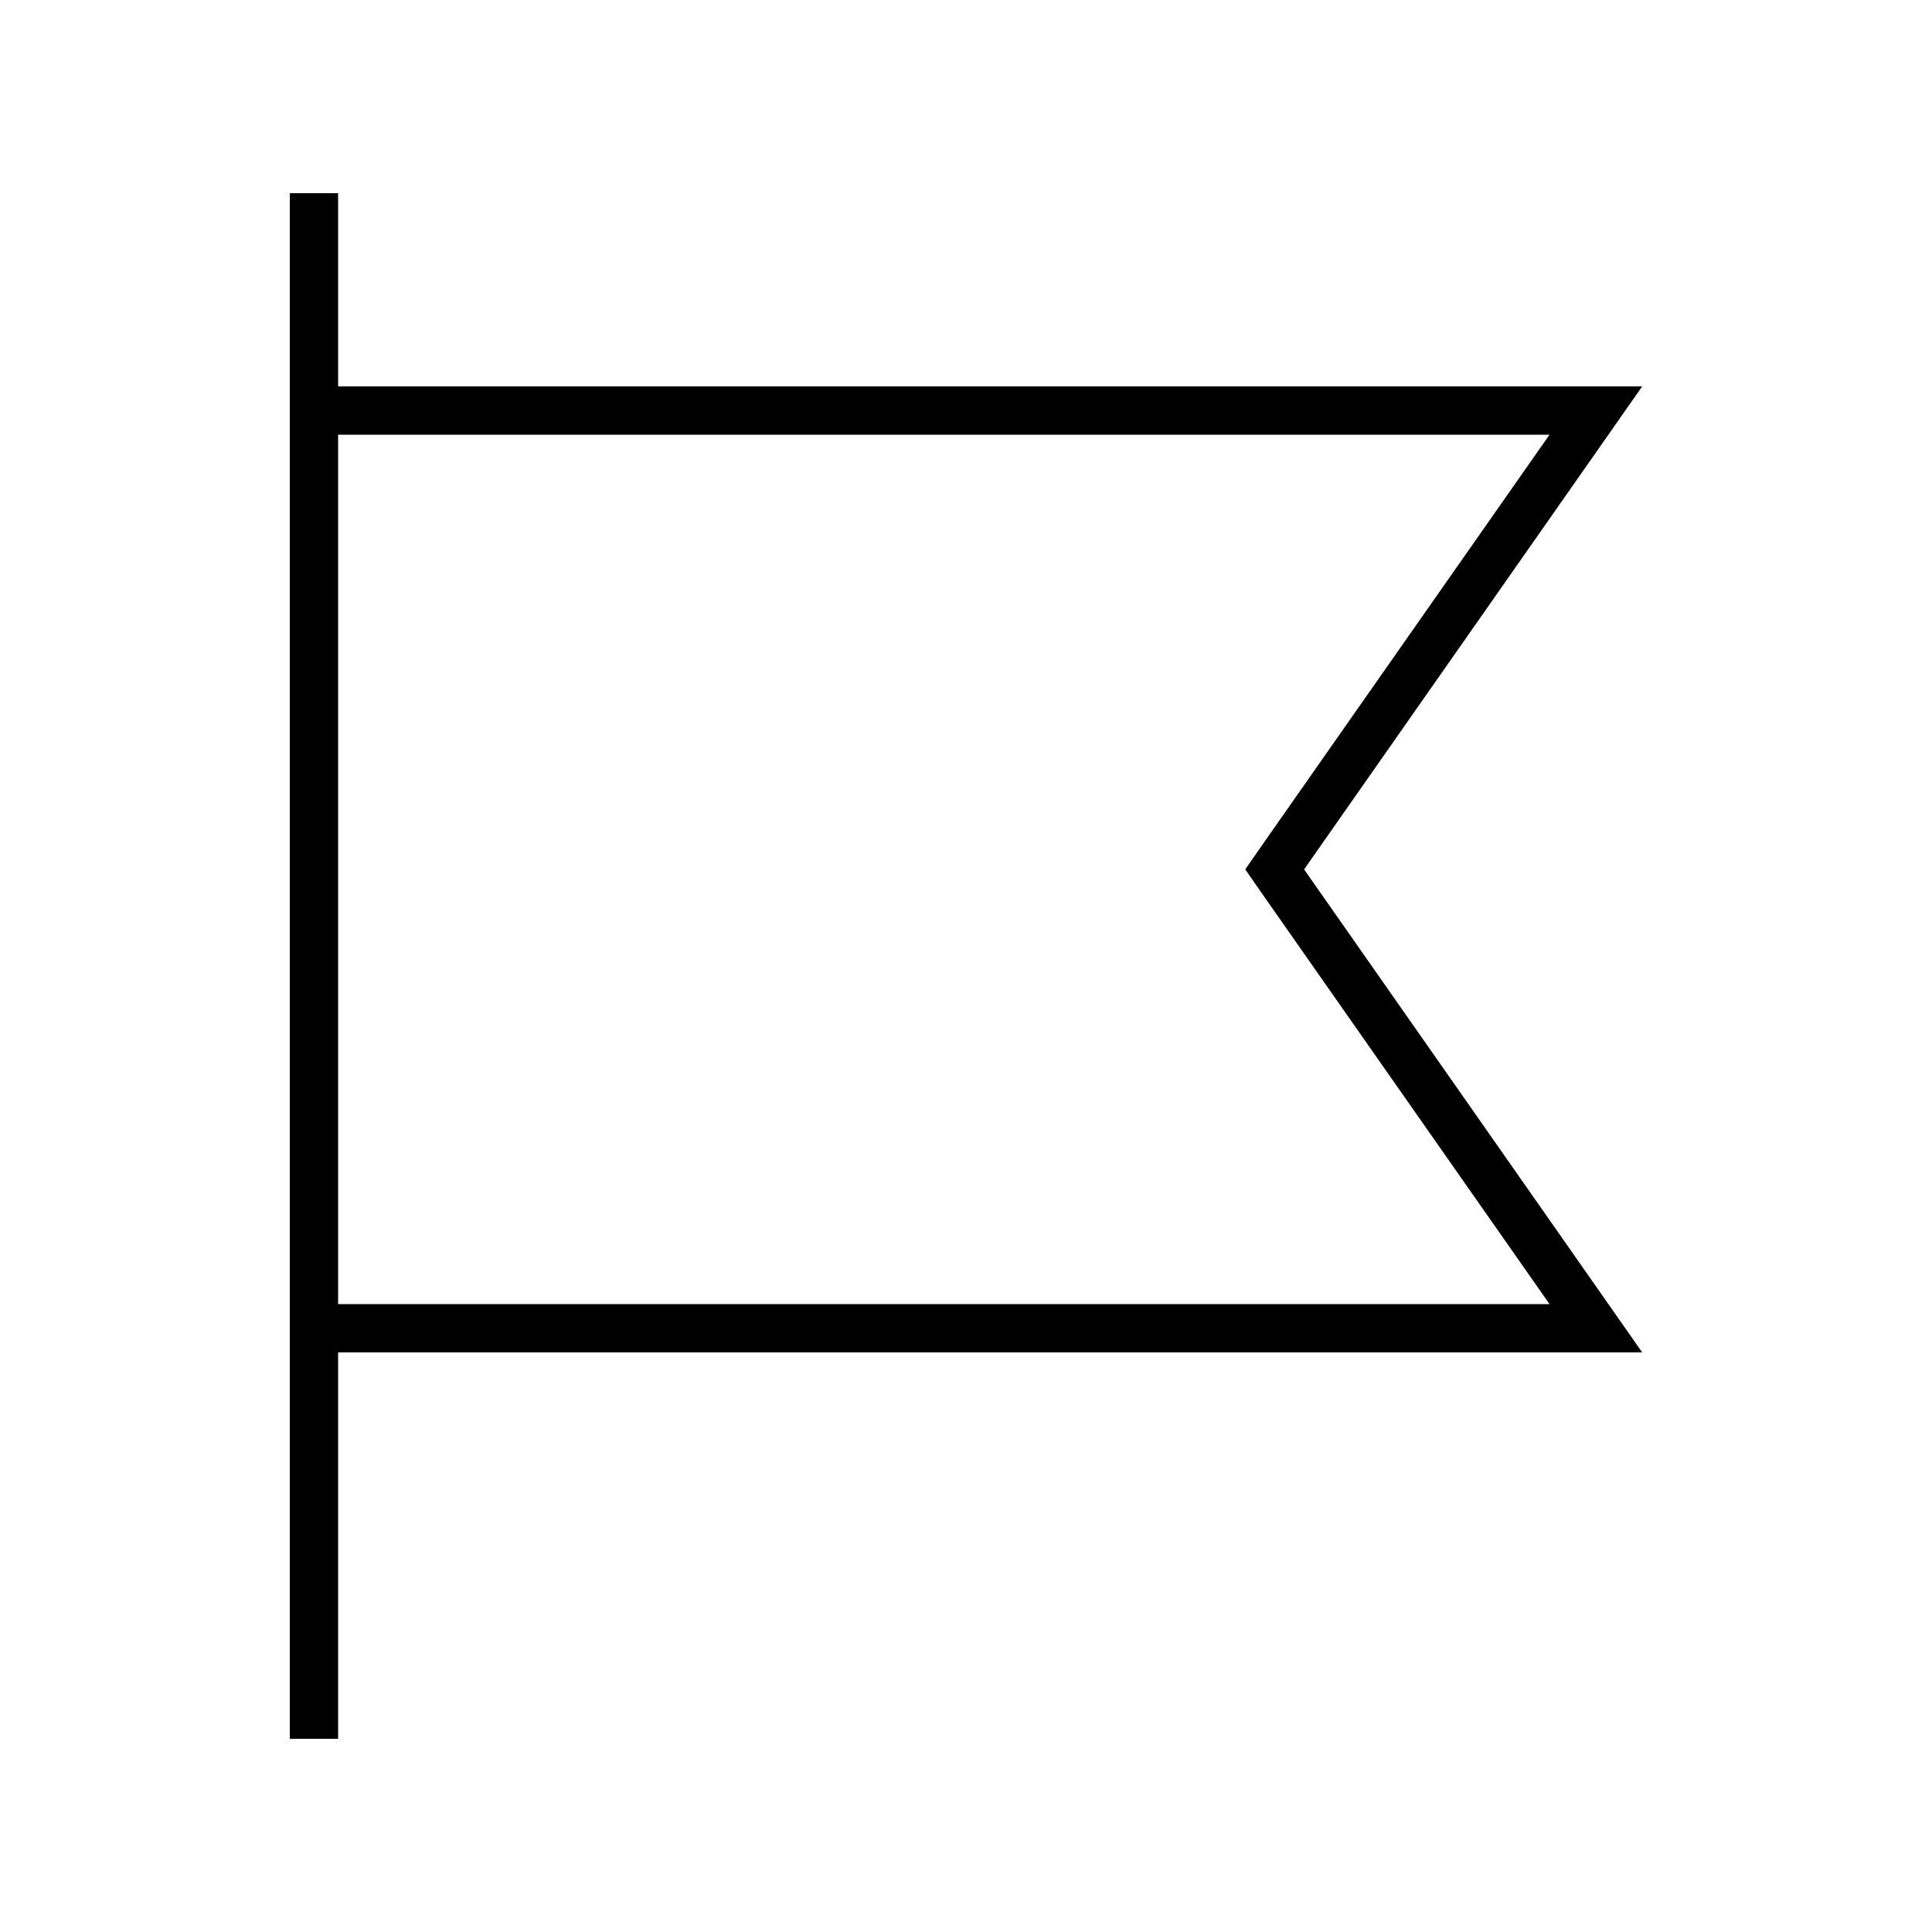 <svg xmlns="http://www.w3.org/2000/svg" viewBox="0 0 640 640"><!--! Font Awesome Pro 7.1.0 by @fontawesome - https://fontawesome.com License - https://fontawesome.com/license (Commercial License) Copyright 2025 Fonticons, Inc. --><path fill="currentColor" d="M112 72L112 64L96 64L96 576L112 576L112 448L544 448L532.8 432L432 288L532.8 144L544 128L112 128L112 72zM112 144L513.3 144L418.9 278.8L412.5 288L418.9 297.2L513.3 432L112 432L112 144z"/></svg>